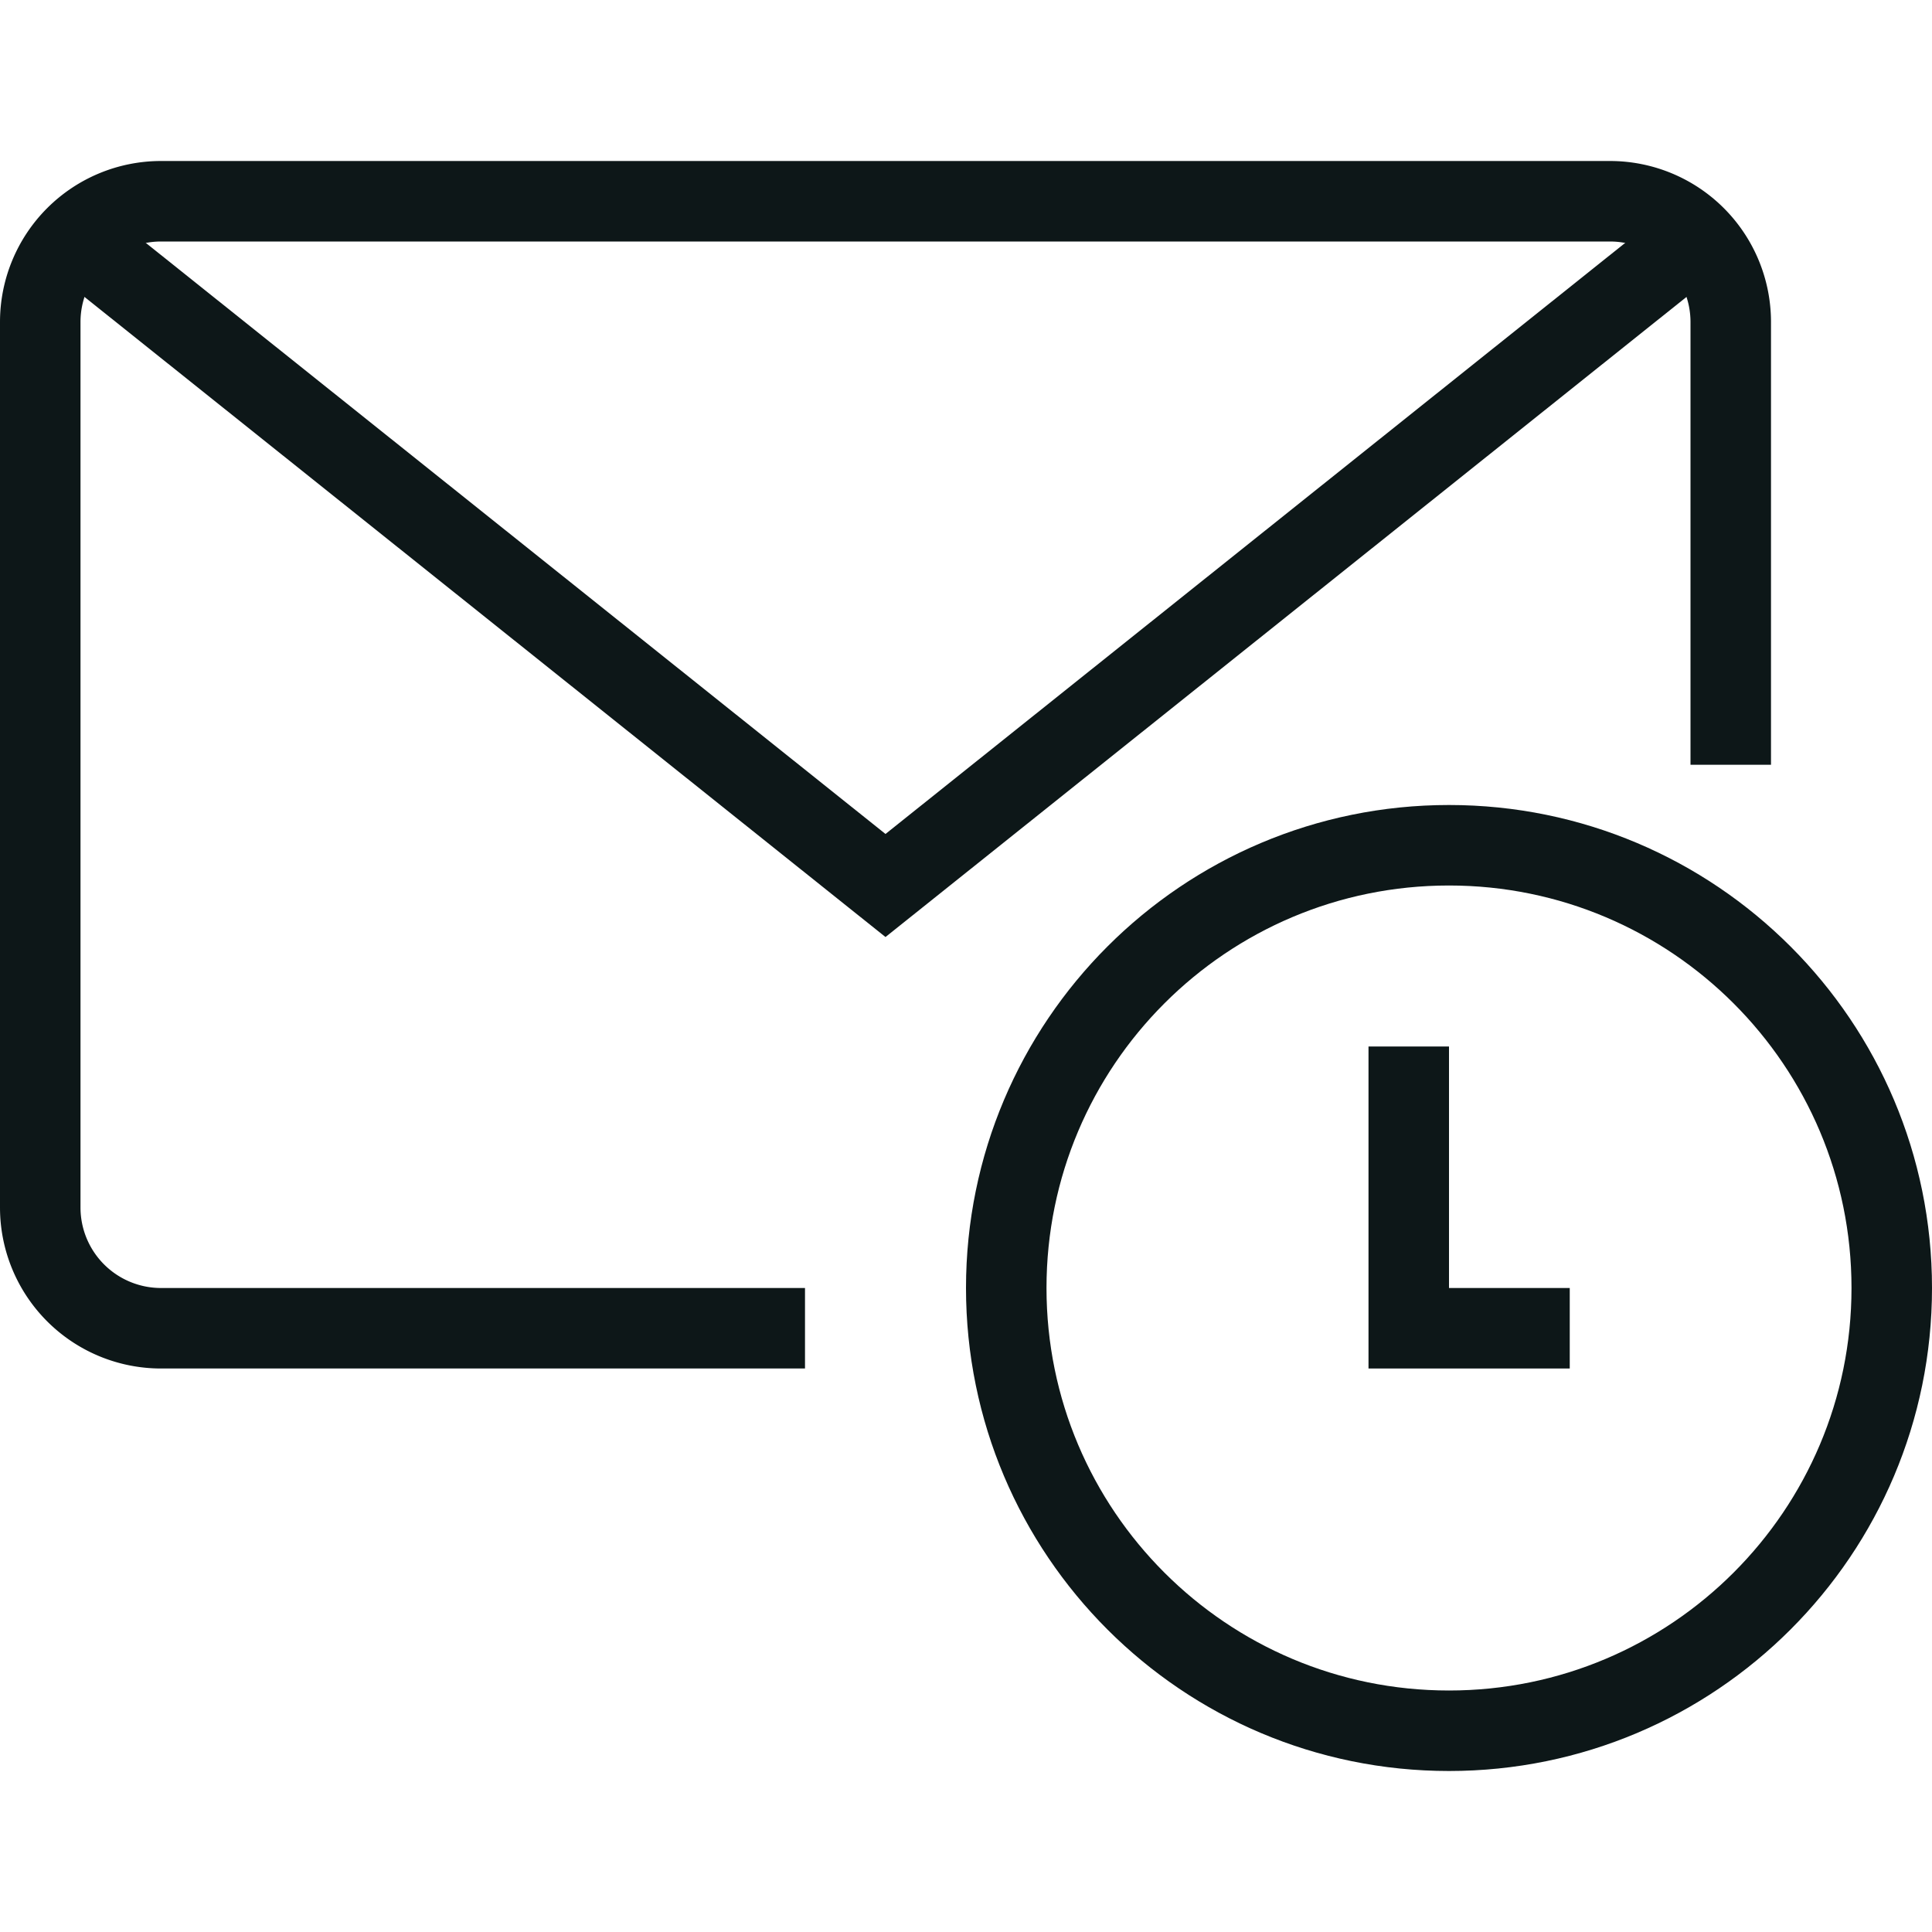 <svg xmlns="http://www.w3.org/2000/svg" viewBox="0 0 48 48" style="stroke: #0D1718;">
  <g stroke-width="2" fill="none" fill-rule="evenodd">
    <path d="M20 33H4a3 3 0 0 1-3-3V8a3 3 0 0 1 3-3h36a3 3 0 0 1 3 3v11"/>
    <path d="M42.14 5.906L22 22 1.86 5.906M47 32c0 6.075-4.926 11-11 11-6.075 0-11-4.925-11-11s4.925-11 11-11c6.074 0 11 4.925 11 11z"/>
    <path d="M39 33h-4v-7"/>
  </g>
</svg>